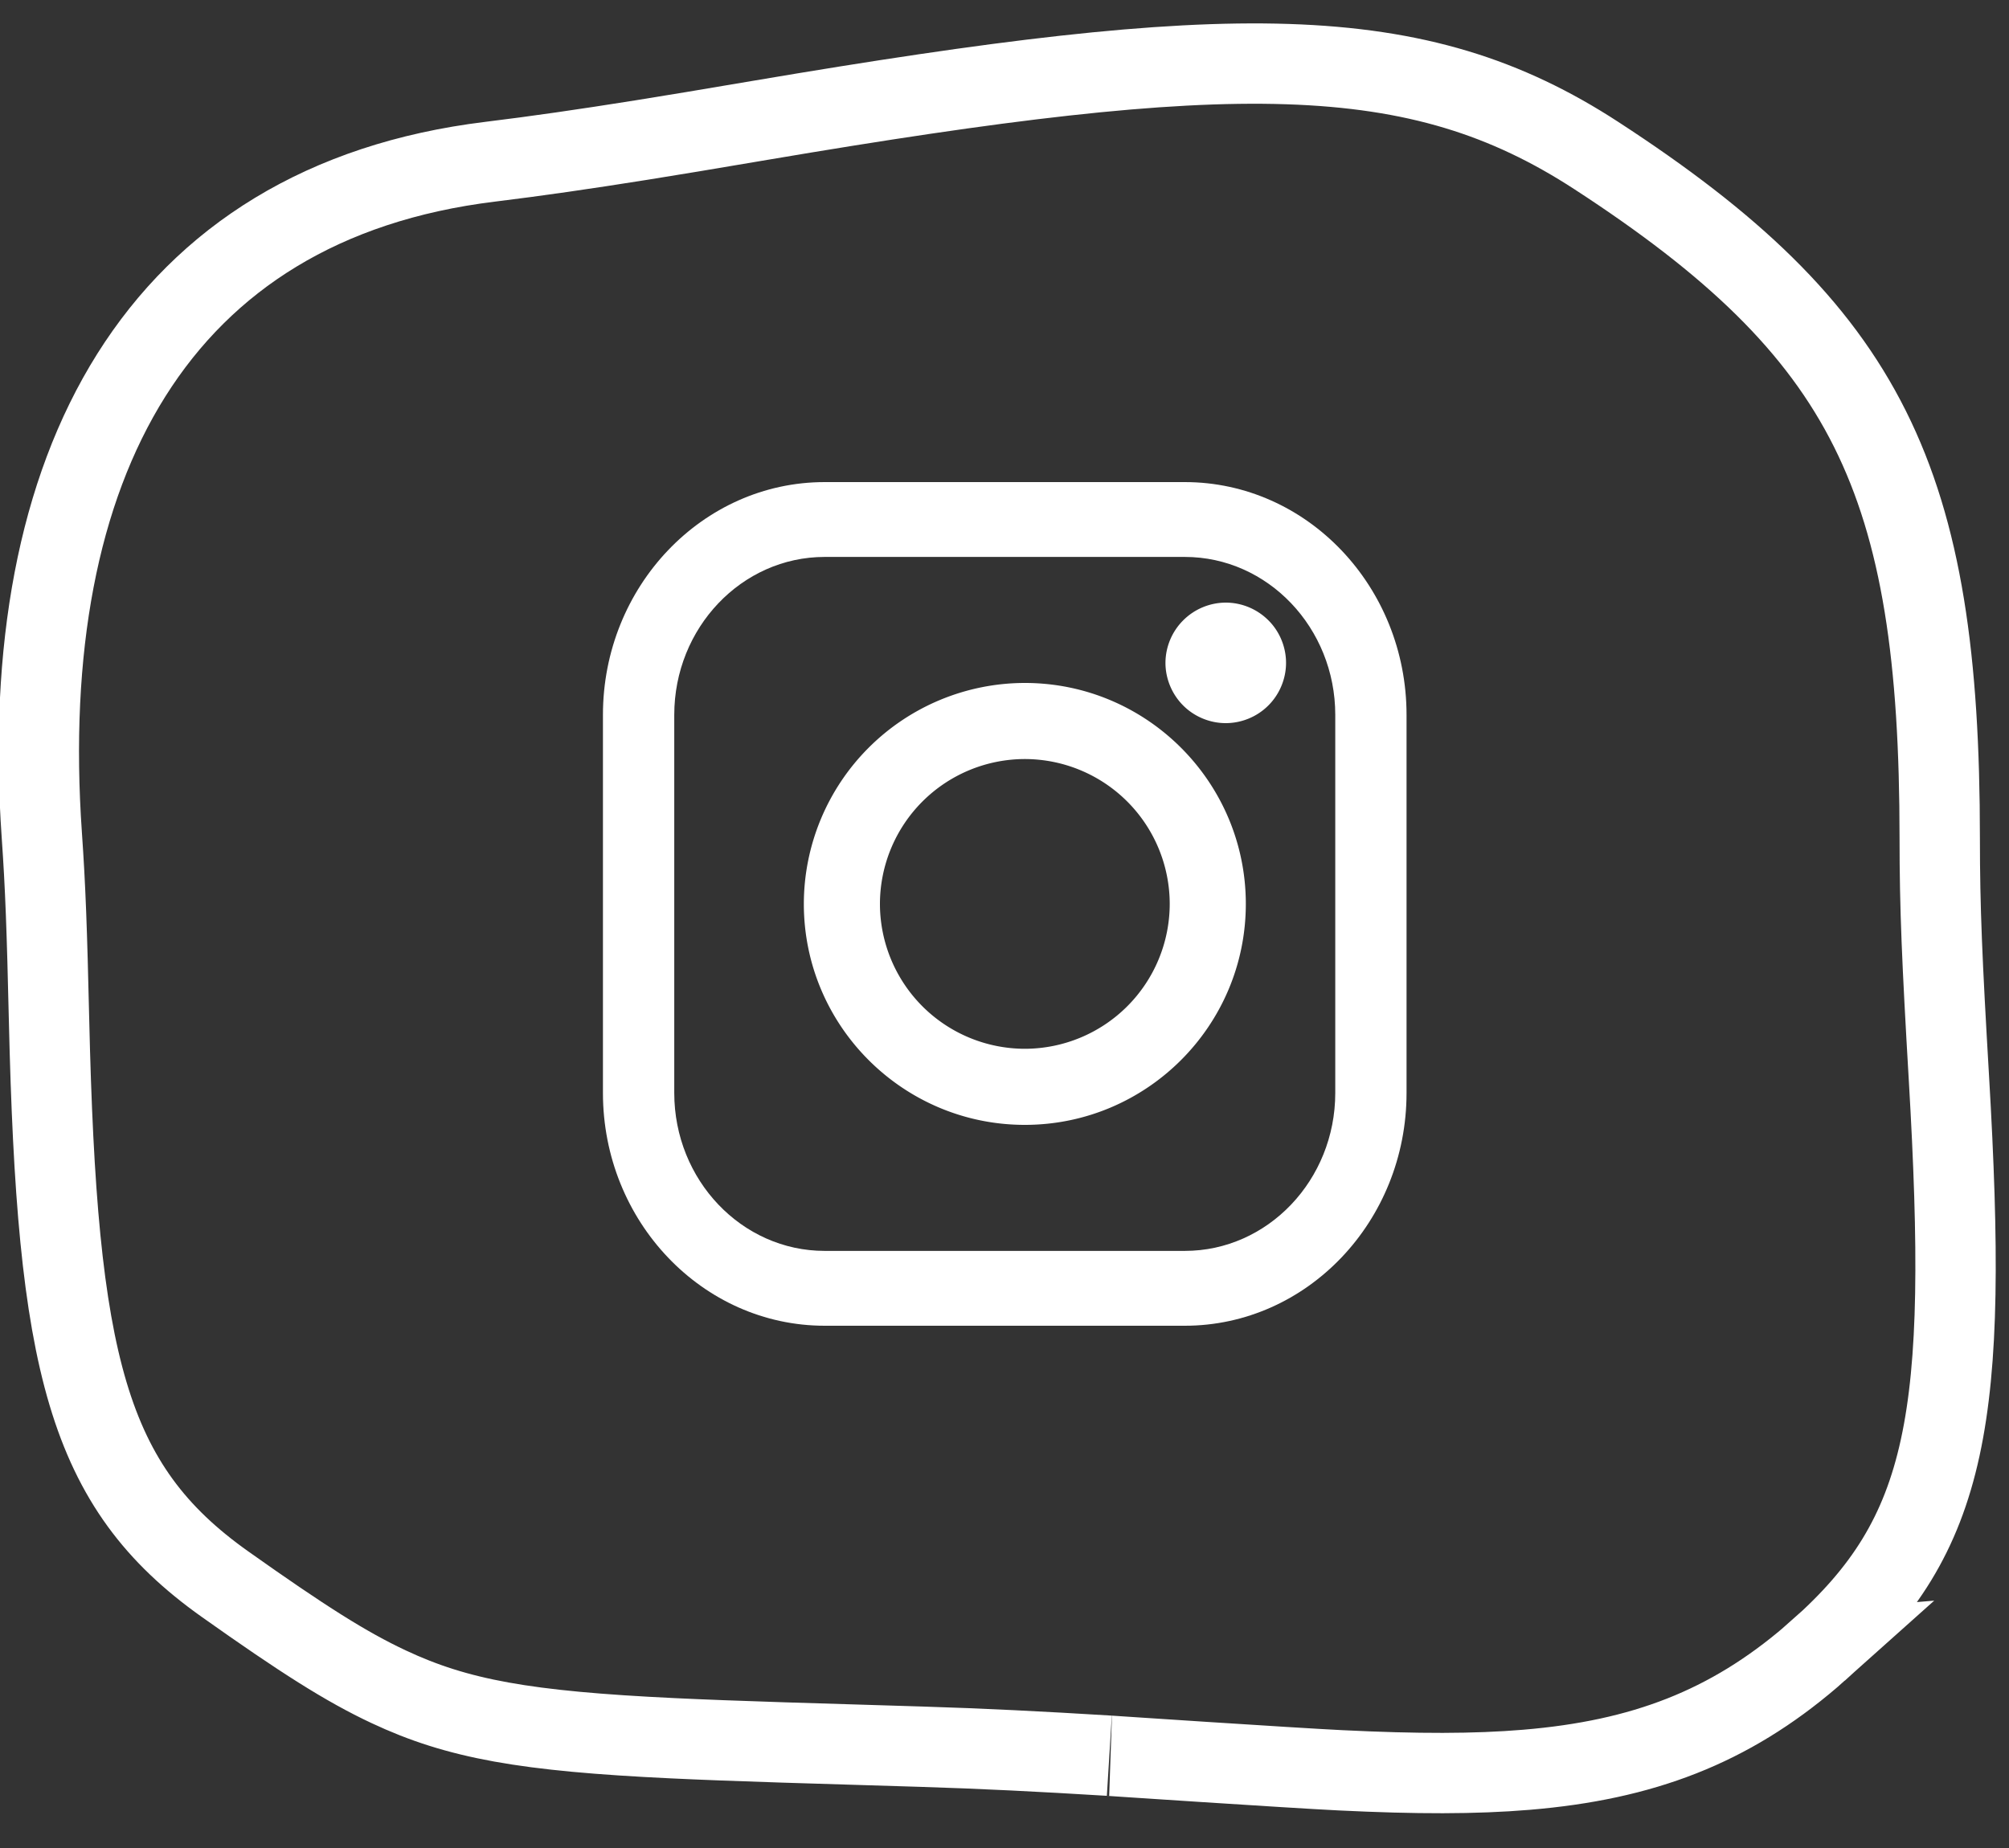 <svg xmlns="http://www.w3.org/2000/svg" width="50" height="46" viewBox="0 0 50 46">
    <rect x="0" y="0" width="50" height="46" fill="#333333" stroke="none"/>
    <g fill="none" fill-rule="evenodd">
        <path stroke="#FFF" stroke-width="2" d="M45.25 41.087c3.267-2.892 3.748-5.829 3.255-14.246-.171-2.92-.229-4.237-.229-5.975 0-8.918-1.784-12.595-8.547-16.994-4.477-2.913-9.08-2.864-20.795-.879-1.409.239-2.136.36-2.974.494-1.399.223-2.608.398-3.762.539C3.904 5.04.398 11.587 1.041 20.796c.09 1.286.128 2.354.179 4.57.197 8.555.934 11.623 4.378 14.065 1.938 1.374 3.015 2.058 4.072 2.554 1.719.808 3.405 1.108 7.072 1.283.753.036 1.608.068 2.753.105.676.022 3.36.103 3.428.105 1.504.046 2.98.12 4.686.225-.194-.012 4.59.307 5.755.363 1.903.093 3.343.094 4.624-.013 2.898-.241 5.047-1.064 7.09-2.816.058-.049.116-.099.173-.15z"/>
        <g fill="#FFF" fill-rule="nonzero">
            <path d="M29.487 12h-8.962c-3.043 0-5.519 2.6-5.519 5.795v9.41c0 3.195 2.476 5.795 5.52 5.795h8.96c3.044 0 5.52-2.6 5.52-5.795v-9.41c0-3.195-2.476-5.795-5.52-5.795zm3.745 15.205c0 2.168-1.68 3.932-3.745 3.932h-8.962c-2.064 0-3.744-1.764-3.744-3.932v-9.41c0-2.168 1.68-3.932 3.744-3.932h8.962c2.065 0 3.745 1.764 3.745 3.932v9.41z"/>
            <path d="M25.506 17a5.506 5.506 0 0 0-5.5 5.5c0 3.033 2.467 5.5 5.5 5.5s5.5-2.467 5.5-5.5-2.467-5.5-5.5-5.5zm0 9.106A3.61 3.61 0 0 1 21.9 22.5a3.61 3.61 0 0 1 3.606-3.606 3.61 3.61 0 0 1 3.606 3.606 3.61 3.61 0 0 1-3.606 3.606zM30.506 15a1.507 1.507 0 0 0-1.5 1.5c0 .394.161.781.44 1.06.279.28.666.44 1.06.44.396 0 .782-.16 1.061-.44.28-.279.44-.666.44-1.06 0-.395-.16-.783-.44-1.06a1.506 1.506 0 0 0-1.06-.44z"/>
        </g>
    </g>
</svg>
